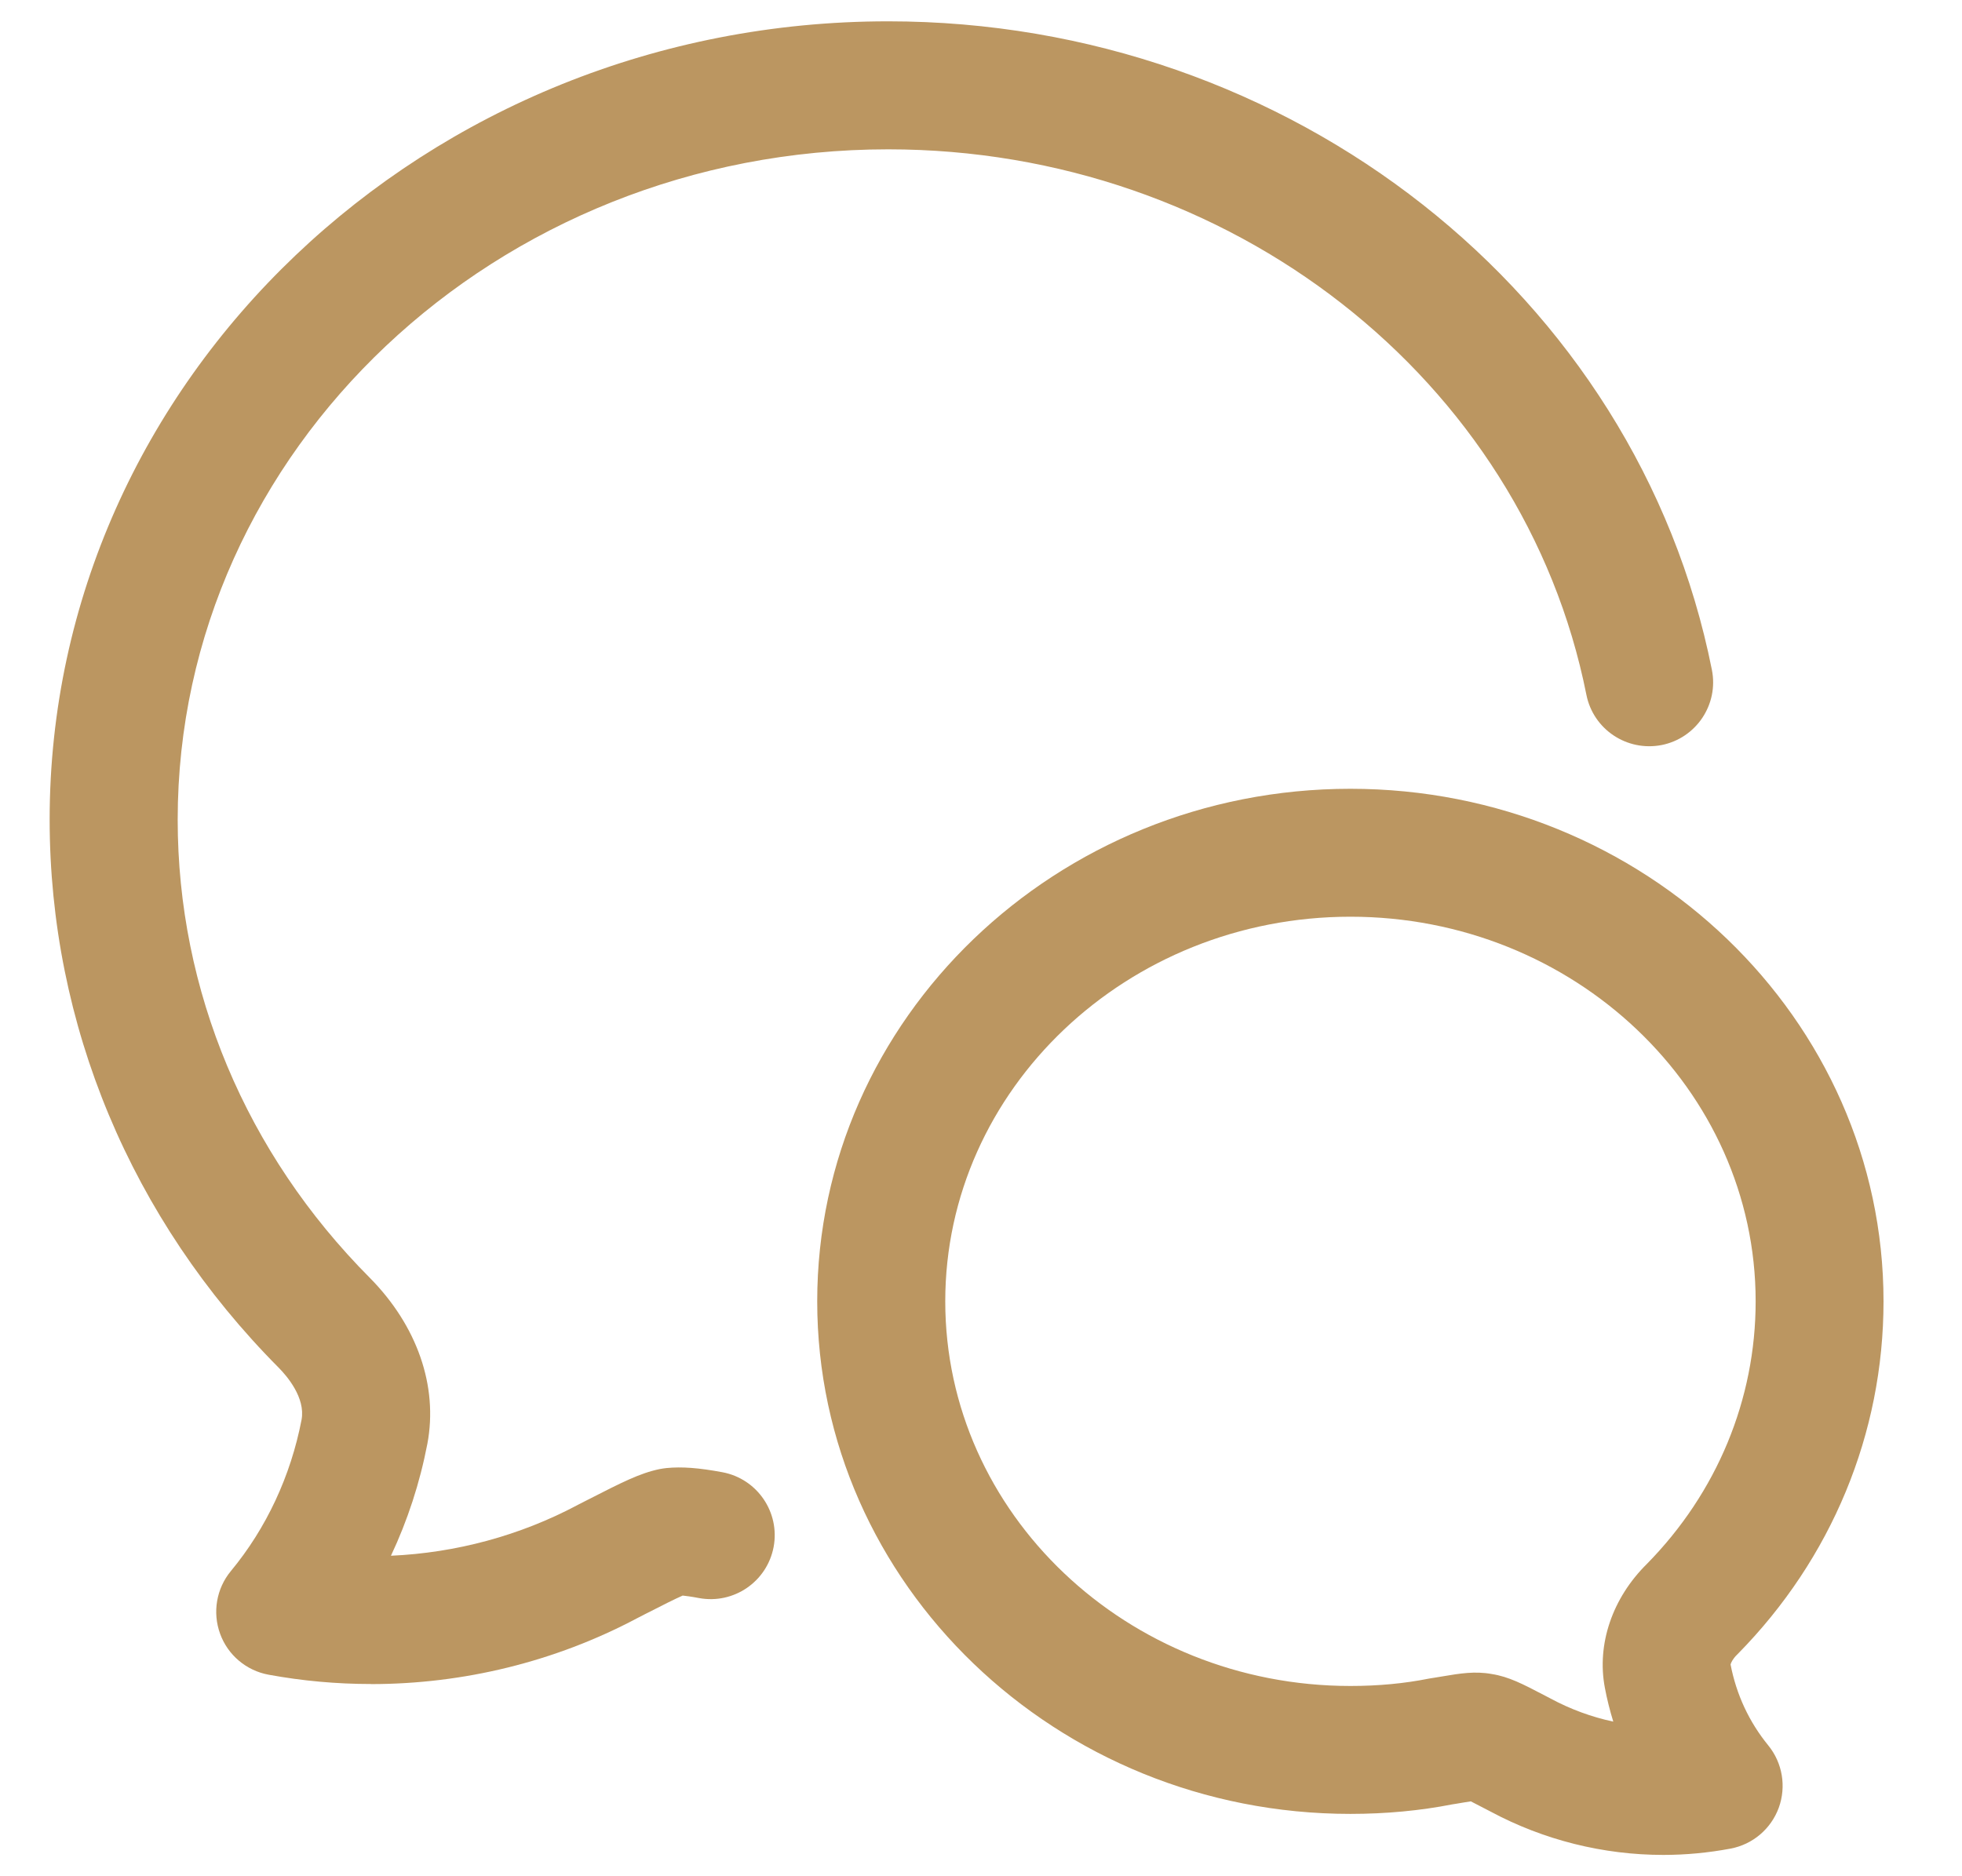 <svg width="23" height="22" viewBox="0 0 23 22" fill="none" xmlns="http://www.w3.org/2000/svg">
<path d="M3.149 19.637C3.546 19.71 3.947 19.746 4.348 19.746L4.349 19.747C5.431 19.747 6.507 19.485 7.466 18.976L7.565 18.925L7.593 18.911C7.755 18.828 7.917 18.746 8.003 18.709C8.039 18.713 8.099 18.72 8.193 18.738C8.601 18.814 8.992 18.546 9.069 18.139C9.145 17.732 8.877 17.34 8.47 17.263C8.191 17.211 7.994 17.196 7.811 17.214C7.785 17.217 7.758 17.221 7.732 17.226C7.501 17.274 7.295 17.379 6.884 17.589L6.78 17.642L6.769 17.648C6.094 18.007 5.344 18.208 4.583 18.242C4.778 17.828 4.922 17.387 5.01 16.929C5.137 16.254 4.891 15.545 4.334 14.982C2.882 13.522 2.083 11.615 2.083 9.611C2.083 5.277 5.819 1.751 10.412 1.751C14.416 1.751 17.858 4.441 18.597 8.147C18.678 8.553 19.072 8.815 19.479 8.736C19.885 8.655 20.149 8.26 20.068 7.854C19.19 3.448 15.129 0.25 10.411 0.25C4.991 0.25 0.582 4.449 0.582 9.61C0.582 12.012 1.536 14.296 3.267 16.037C3.364 16.135 3.583 16.39 3.535 16.648C3.408 17.307 3.122 17.92 2.707 18.421C2.537 18.626 2.489 18.906 2.58 19.156C2.67 19.406 2.887 19.589 3.149 19.637Z" fill="#BB9661"/>
<path fill-rule="evenodd" clip-rule="evenodd" d="M17.474 21.242C18.099 21.577 18.797 21.75 19.499 21.75C19.762 21.75 20.026 21.725 20.287 21.676C20.547 21.627 20.761 21.445 20.852 21.197C20.942 20.949 20.896 20.671 20.729 20.466C20.504 20.19 20.355 19.87 20.287 19.517C20.291 19.499 20.312 19.452 20.36 19.405L20.369 19.396C21.472 18.277 22.08 16.808 22.08 15.259C22.08 11.945 19.276 9.249 15.83 9.249C12.384 9.249 9.58 11.945 9.58 15.259C9.58 18.573 12.384 21.269 15.83 21.269C16.248 21.269 16.65 21.231 17.026 21.157C17.042 21.154 17.057 21.152 17.071 21.15C17.103 21.145 17.133 21.14 17.16 21.135C17.186 21.131 17.216 21.126 17.242 21.122C17.286 21.144 17.344 21.174 17.397 21.202L17.474 21.242ZM18.092 19.872C17.851 19.746 17.686 19.66 17.488 19.629C17.291 19.593 17.115 19.622 16.913 19.656C16.882 19.662 16.848 19.667 16.81 19.673C16.8 19.675 16.789 19.676 16.778 19.678C16.768 19.679 16.758 19.681 16.748 19.683C16.464 19.74 16.156 19.769 15.831 19.769C13.212 19.769 11.081 17.746 11.081 15.259C11.081 12.772 13.212 10.749 15.831 10.749C18.45 10.749 20.581 12.772 20.581 15.259C20.581 16.409 20.128 17.502 19.306 18.338C18.901 18.738 18.717 19.279 18.813 19.788C18.838 19.923 18.872 20.056 18.912 20.187C18.658 20.133 18.411 20.042 18.18 19.918C18.177 19.916 18.171 19.913 18.171 19.913L18.092 19.872Z" fill="#BB9661"/>
</svg>
